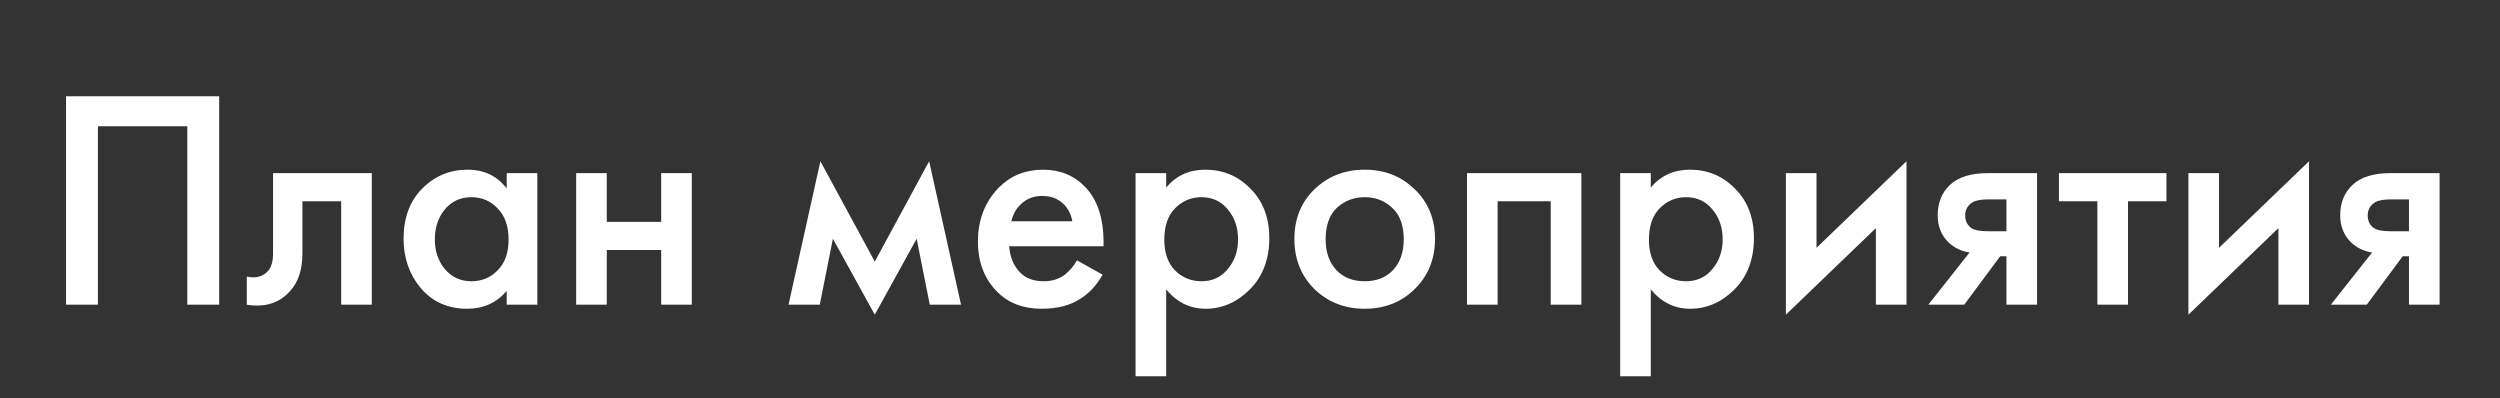 <?xml version="1.0" encoding="UTF-8"?> <svg xmlns="http://www.w3.org/2000/svg" width="320" height="51" viewBox="0 0 320 51" fill="none"><rect x="0" y="0" width="320" height="51" fill="#333333" stroke="none"/> <path d="M8.454 12.32H28.054V39H23.974V16.16H12.534V39H8.454V12.32ZM47.59 22.16V39H43.669V25.76H38.709V32.44C38.709 34.52 38.176 36.133 37.109 37.28C35.749 38.8 33.91 39.373 31.59 39V35.4C32.736 35.667 33.656 35.413 34.349 34.64C34.749 34.16 34.95 33.427 34.95 32.44V22.16H47.59ZM64.859 24.12V22.16H68.779V39H64.859V37.24C63.552 38.76 61.872 39.52 59.819 39.52C57.339 39.52 55.352 38.64 53.859 36.88C52.392 35.12 51.659 33.013 51.659 30.56C51.659 27.893 52.445 25.76 54.019 24.16C55.619 22.533 57.565 21.72 59.859 21.72C61.965 21.72 63.632 22.52 64.859 24.12ZM60.339 25.24C58.952 25.24 57.819 25.76 56.939 26.8C56.085 27.84 55.659 29.12 55.659 30.64C55.659 32.133 56.085 33.4 56.939 34.44C57.819 35.48 58.952 36 60.339 36C61.672 36 62.792 35.533 63.699 34.6C64.632 33.667 65.099 32.36 65.099 30.68C65.099 28.947 64.632 27.613 63.699 26.68C62.792 25.72 61.672 25.24 60.339 25.24ZM73.749 39V22.16H77.669V28.4H84.629V22.16H88.549V39H84.629V32H77.669V39H73.749ZM100.931 39L105.011 20.64L111.971 33.48L118.931 20.64L123.011 39H119.011L117.331 30.56L111.971 40.28L106.611 30.56L104.931 39H100.931ZM137.854 33.32L141.134 35.16C140.388 36.493 139.441 37.52 138.294 38.24C136.988 39.093 135.334 39.52 133.334 39.52C130.988 39.52 129.094 38.8 127.654 37.36C126.001 35.707 125.174 33.56 125.174 30.92C125.174 28.147 126.068 25.84 127.854 24C129.374 22.48 131.254 21.72 133.494 21.72C135.681 21.72 137.481 22.453 138.894 23.92C140.468 25.547 141.254 27.92 141.254 31.04V31.52H129.174C129.281 32.933 129.761 34.067 130.614 34.92C131.334 35.64 132.334 36 133.614 36C134.654 36 135.548 35.72 136.294 35.16C136.908 34.68 137.428 34.067 137.854 33.32ZM129.454 28.32H137.254C137.094 27.387 136.694 26.627 136.054 26.04C135.361 25.4 134.481 25.08 133.414 25.08C132.294 25.08 131.374 25.44 130.654 26.16C130.068 26.693 129.668 27.413 129.454 28.32ZM149.271 37.04V48.16H145.351V22.16H149.271V24C150.551 22.48 152.218 21.72 154.271 21.72C156.564 21.72 158.498 22.533 160.071 24.16C161.671 25.76 162.471 27.867 162.471 30.48C162.471 33.173 161.644 35.36 159.991 37.04C158.338 38.693 156.444 39.52 154.311 39.52C152.311 39.52 150.631 38.693 149.271 37.04ZM153.791 25.24C152.458 25.24 151.324 25.72 150.391 26.68C149.484 27.613 149.031 28.947 149.031 30.68C149.031 32.36 149.484 33.667 150.391 34.6C151.324 35.533 152.458 36 153.791 36C155.178 36 156.298 35.48 157.151 34.44C158.031 33.4 158.471 32.133 158.471 30.64C158.471 29.12 158.031 27.84 157.151 26.8C156.298 25.76 155.178 25.24 153.791 25.24ZM168.242 24.24C169.975 22.56 172.122 21.72 174.682 21.72C177.242 21.72 179.375 22.56 181.082 24.24C182.815 25.893 183.682 28.013 183.682 30.6C183.682 33.16 182.815 35.293 181.082 37C179.375 38.68 177.242 39.52 174.682 39.52C172.122 39.52 169.975 38.68 168.242 37C166.535 35.293 165.682 33.16 165.682 30.6C165.682 28.013 166.535 25.893 168.242 24.24ZM171.042 34.56C171.949 35.52 173.162 36 174.682 36C176.202 36 177.415 35.52 178.322 34.56C179.229 33.573 179.682 32.267 179.682 30.64C179.682 28.853 179.189 27.507 178.202 26.6C177.242 25.693 176.069 25.24 174.682 25.24C173.295 25.24 172.109 25.693 171.122 26.6C170.162 27.507 169.682 28.853 169.682 30.64C169.682 32.267 170.135 33.573 171.042 34.56ZM187.773 22.16H202.413V39H198.493V25.76H191.693V39H187.773V22.16ZM211.302 37.04V48.16H207.382V22.16H211.302V24C212.582 22.48 214.249 21.72 216.302 21.72C218.596 21.72 220.529 22.533 222.102 24.16C223.702 25.76 224.502 27.867 224.502 30.48C224.502 33.173 223.676 35.36 222.022 37.04C220.369 38.693 218.476 39.52 216.342 39.52C214.342 39.52 212.662 38.693 211.302 37.04ZM215.822 25.24C214.489 25.24 213.356 25.72 212.422 26.68C211.516 27.613 211.062 28.947 211.062 30.68C211.062 32.36 211.516 33.667 212.422 34.6C213.356 35.533 214.489 36 215.822 36C217.209 36 218.329 35.48 219.182 34.44C220.062 33.4 220.502 32.133 220.502 30.64C220.502 29.12 220.062 27.84 219.182 26.8C218.329 25.76 217.209 25.24 215.822 25.24ZM228.593 22.16H232.513V31.72L244.033 20.64V39H240.113V29.2L228.593 40.28V22.16ZM246.824 39L252.104 32.32C251.064 32.16 250.171 31.733 249.424 31.04C248.491 30.133 248.024 28.973 248.024 27.56C248.024 25.96 248.544 24.667 249.584 23.68C250.651 22.667 252.277 22.16 254.464 22.16H260.744V39H256.824V32.8H256.024L251.424 39H246.824ZM256.824 29.6V25.52H254.544C253.611 25.52 252.931 25.64 252.504 25.88C251.864 26.28 251.544 26.84 251.544 27.56C251.544 28.28 251.811 28.827 252.344 29.2C252.744 29.467 253.464 29.6 254.504 29.6H256.824ZM277.303 25.76H272.383V39H268.463V25.76H263.543V22.16H277.303V25.76ZM280.117 22.16H284.037V31.72L295.557 20.64V39H291.637V29.2L280.117 40.28V22.16ZM298.347 39L303.627 32.32C302.587 32.16 301.694 31.733 300.947 31.04C300.014 30.133 299.547 28.973 299.547 27.56C299.547 25.96 300.067 24.667 301.107 23.68C302.174 22.667 303.801 22.16 305.987 22.16H312.267V39H308.347V32.8H307.547L302.947 39H298.347ZM308.347 29.6V25.52H306.067C305.134 25.52 304.454 25.64 304.027 25.88C303.387 26.28 303.067 26.84 303.067 27.56C303.067 28.28 303.334 28.827 303.867 29.2C304.267 29.467 304.987 29.6 306.027 29.6H308.347Z" fill="white"></path> </svg> 